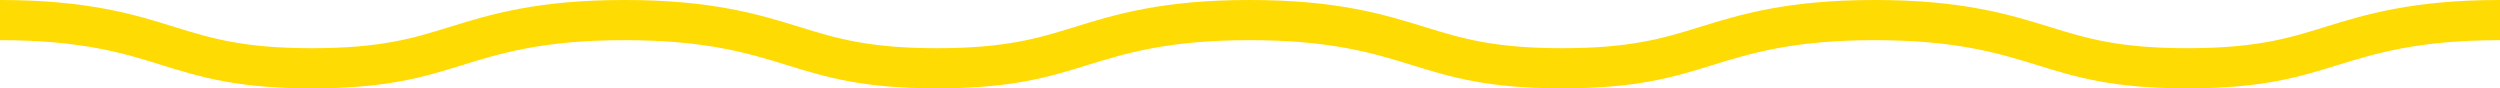 <svg xmlns="http://www.w3.org/2000/svg" id="Calque_2" data-name="Calque 2" viewBox="0 0 249 8.79"><g id="Calque_1-2" data-name="Calque 1"><path d="M249,2c-8.43,0-12.91,1.38-16.86,2.6h0c-3.67,1.14-7.15,2.2-14.28,2.2s-10.59-1.06-14.28-2.2c-3.95-1.22-8.41-2.6-16.85-2.6s-12.91,1.38-16.85,2.6c-3.68,1.14-7.15,2.2-14.28,2.2s-10.59-1.06-14.28-2.2c-3.95-1.22-8.41-2.6-16.85-2.6s-12.91,1.38-16.85,2.6c-3.69,1.14-7.15,2.2-14.28,2.2s-10.59-1.06-14.28-2.2c-3.95-1.22-8.41-2.6-16.85-2.6s-12.91,1.38-16.85,2.6c-3.67,1.14-7.15,2.2-14.28,2.2s-10.59-1.06-14.28-2.2C12.91,3.38,8.43,2,0,2" fill="none" stroke="#ffdb04" stroke-miterlimit="10" stroke-width="4"></path></g></svg>